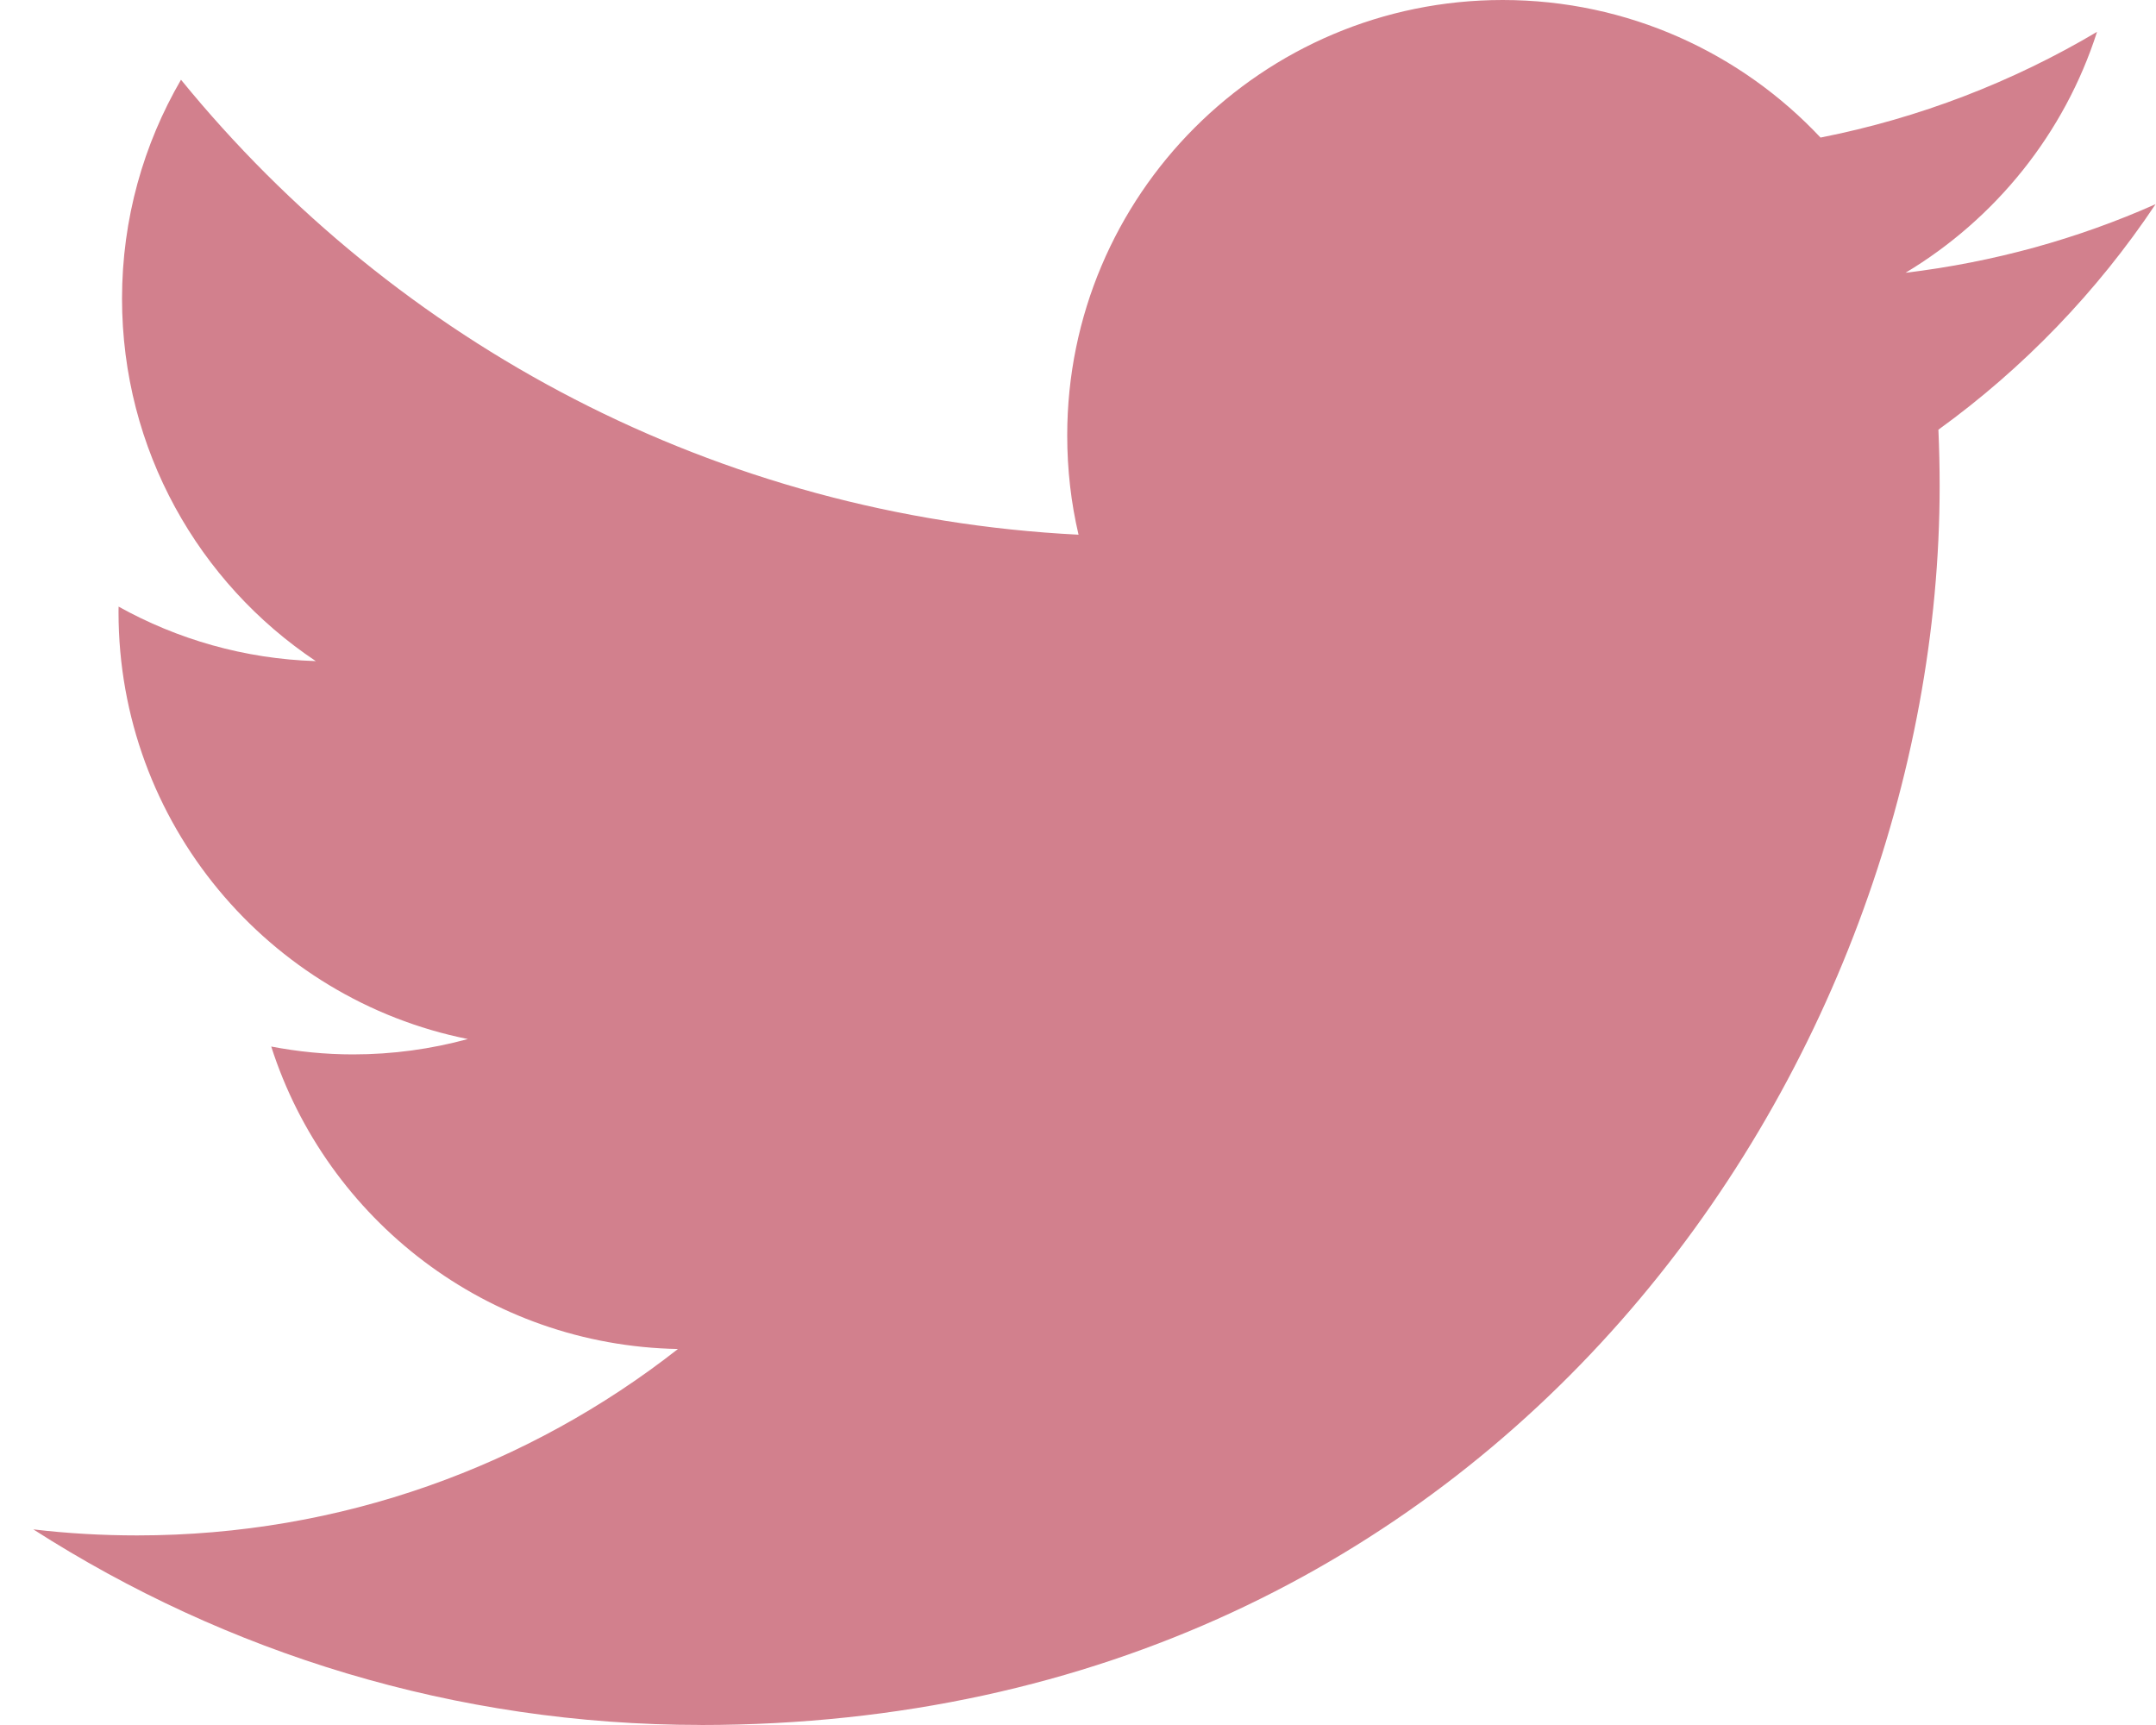 <?xml version="1.0" encoding="UTF-8"?>
<svg width="40px" height="32px" viewBox="0 0 40 32" version="1.1" xmlns="http://www.w3.org/2000/svg" xmlns:xlink="http://www.w3.org/1999/xlink">
    <!-- Generator: Sketch 49 (51002) - http://www.bohemiancoding.com/sketch -->
    <title>twitter</title>
    <desc>Created with Sketch.</desc>
    <defs></defs>
    <g id="Page-1" stroke="none" stroke-width="1" fill="none" fill-rule="evenodd">
        <g id="twitter" fill="#D2808D" fill-rule="nonzero">
            <path d="M13.001,32 C27.86,32 35.986,19.69 35.986,9.015 C35.986,8.665 35.978,8.317 35.963,7.971 C37.54,6.831 38.911,5.408 39.992,3.788 C38.545,4.431 36.987,4.864 35.353,5.06 C37.021,4.059 38.302,2.477 38.906,0.591 C37.345,1.517 35.616,2.189 33.776,2.552 C32.302,0.982 30.203,0 27.879,0 C23.418,0 19.8,3.618 19.8,8.077 C19.8,8.711 19.871,9.328 20.01,9.919 C13.296,9.581 7.342,6.367 3.358,1.479 C2.664,2.673 2.264,4.059 2.264,5.539 C2.264,8.342 3.69,10.816 5.859,12.264 C4.534,12.223 3.289,11.859 2.2,11.253 C2.199,11.287 2.199,11.32 2.199,11.356 C2.199,15.269 4.984,18.535 8.68,19.275 C8.001,19.46 7.287,19.56 6.55,19.56 C6.03,19.56 5.524,19.508 5.032,19.414 C6.06,22.624 9.042,24.959 12.578,25.025 C9.813,27.192 6.33,28.483 2.545,28.483 C1.894,28.483 1.25,28.446 0.618,28.371 C4.193,30.662 8.438,31.999 13.001,31.999"></path>
        </g>
    </g>
</svg>